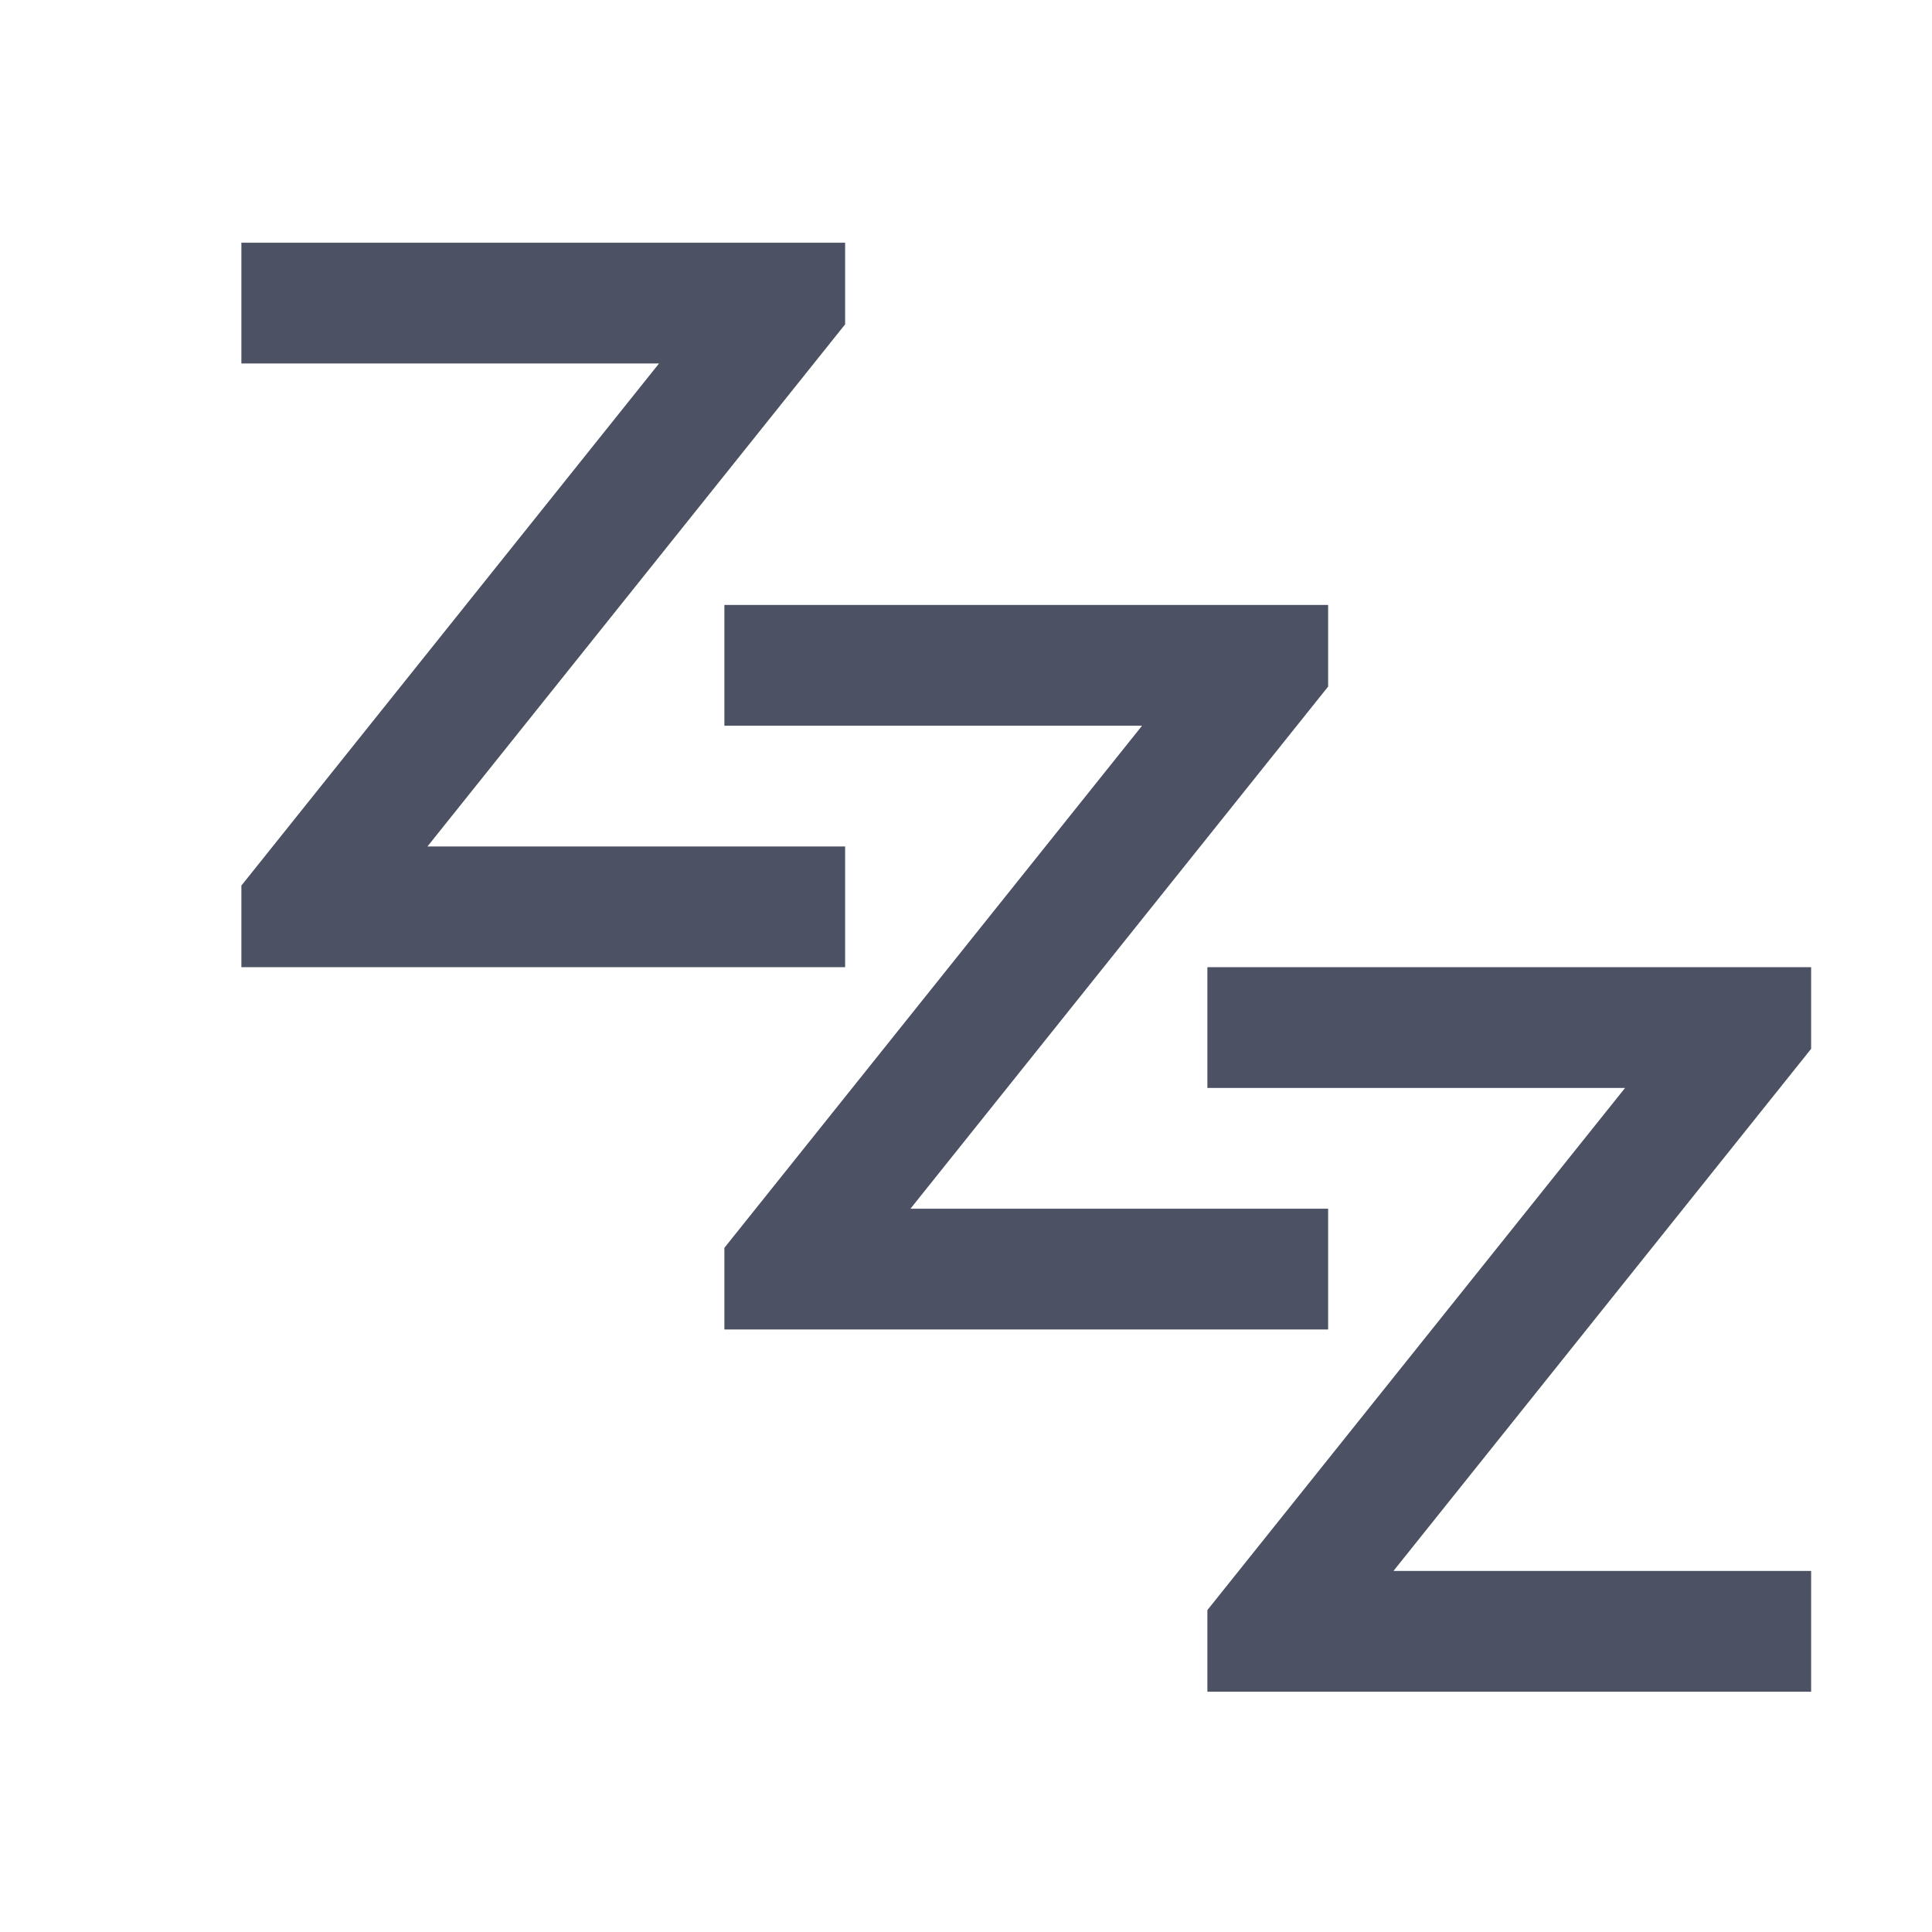 <svg xmlns="http://www.w3.org/2000/svg" width="16" height="16">
    <g color="#000" font-weight="400" font-family="sans-serif" fill="#4c5263" fill-rule="evenodd">
        <path d="m 786.031,114 v 1 h 0.5 2.959 l -3.459,4.324 v 0.676 h 4.5 0.5 v -1 h -0.5 -2.959 l 3.459,-4.324 v -0.676 h -4.5 z" style="line-height:normal;text-indent:0;text-align:start;text-decoration-line:none;text-decoration-style:solid;text-decoration-color:#000;text-transform:none;white-space:normal;isolation:auto;mix-blend-mode:normal;solid-color:#000;solid-opacity:1" overflow="visible" transform="translate(-784.032 -111.99)"/>
        <path d="m 790.031,117 v 1 h 0.5 2.959 l -3.459,4.324 v 0.676 h 4.5 0.5 v -1 h -0.5 -2.959 l 3.459,-4.324 v -0.676 h -4.5 z" style="line-height:normal;text-indent:0;text-align:start;text-decoration-line:none;text-decoration-style:solid;text-decoration-color:#000;text-transform:none;white-space:normal;isolation:auto;mix-blend-mode:normal;solid-color:#000;solid-opacity:1" overflow="visible" transform="translate(-784.032 -111.99)"/>
        <path d="m 794.031,120 v 1 h 0.5 2.959 l -3.459,4.324 v 0.676 h 4.5 0.5 v -1 h -0.5 -2.959 l 3.459,-4.324 v -0.676 h -4.5 z" style="line-height:normal;text-indent:0;text-align:start;text-decoration-line:none;text-decoration-style:solid;text-decoration-color:#000;text-transform:none;white-space:normal;isolation:auto;mix-blend-mode:normal;solid-color:#000;solid-opacity:1" overflow="visible" transform="translate(-784.032 -111.99)"/>
    </g>
</svg>

